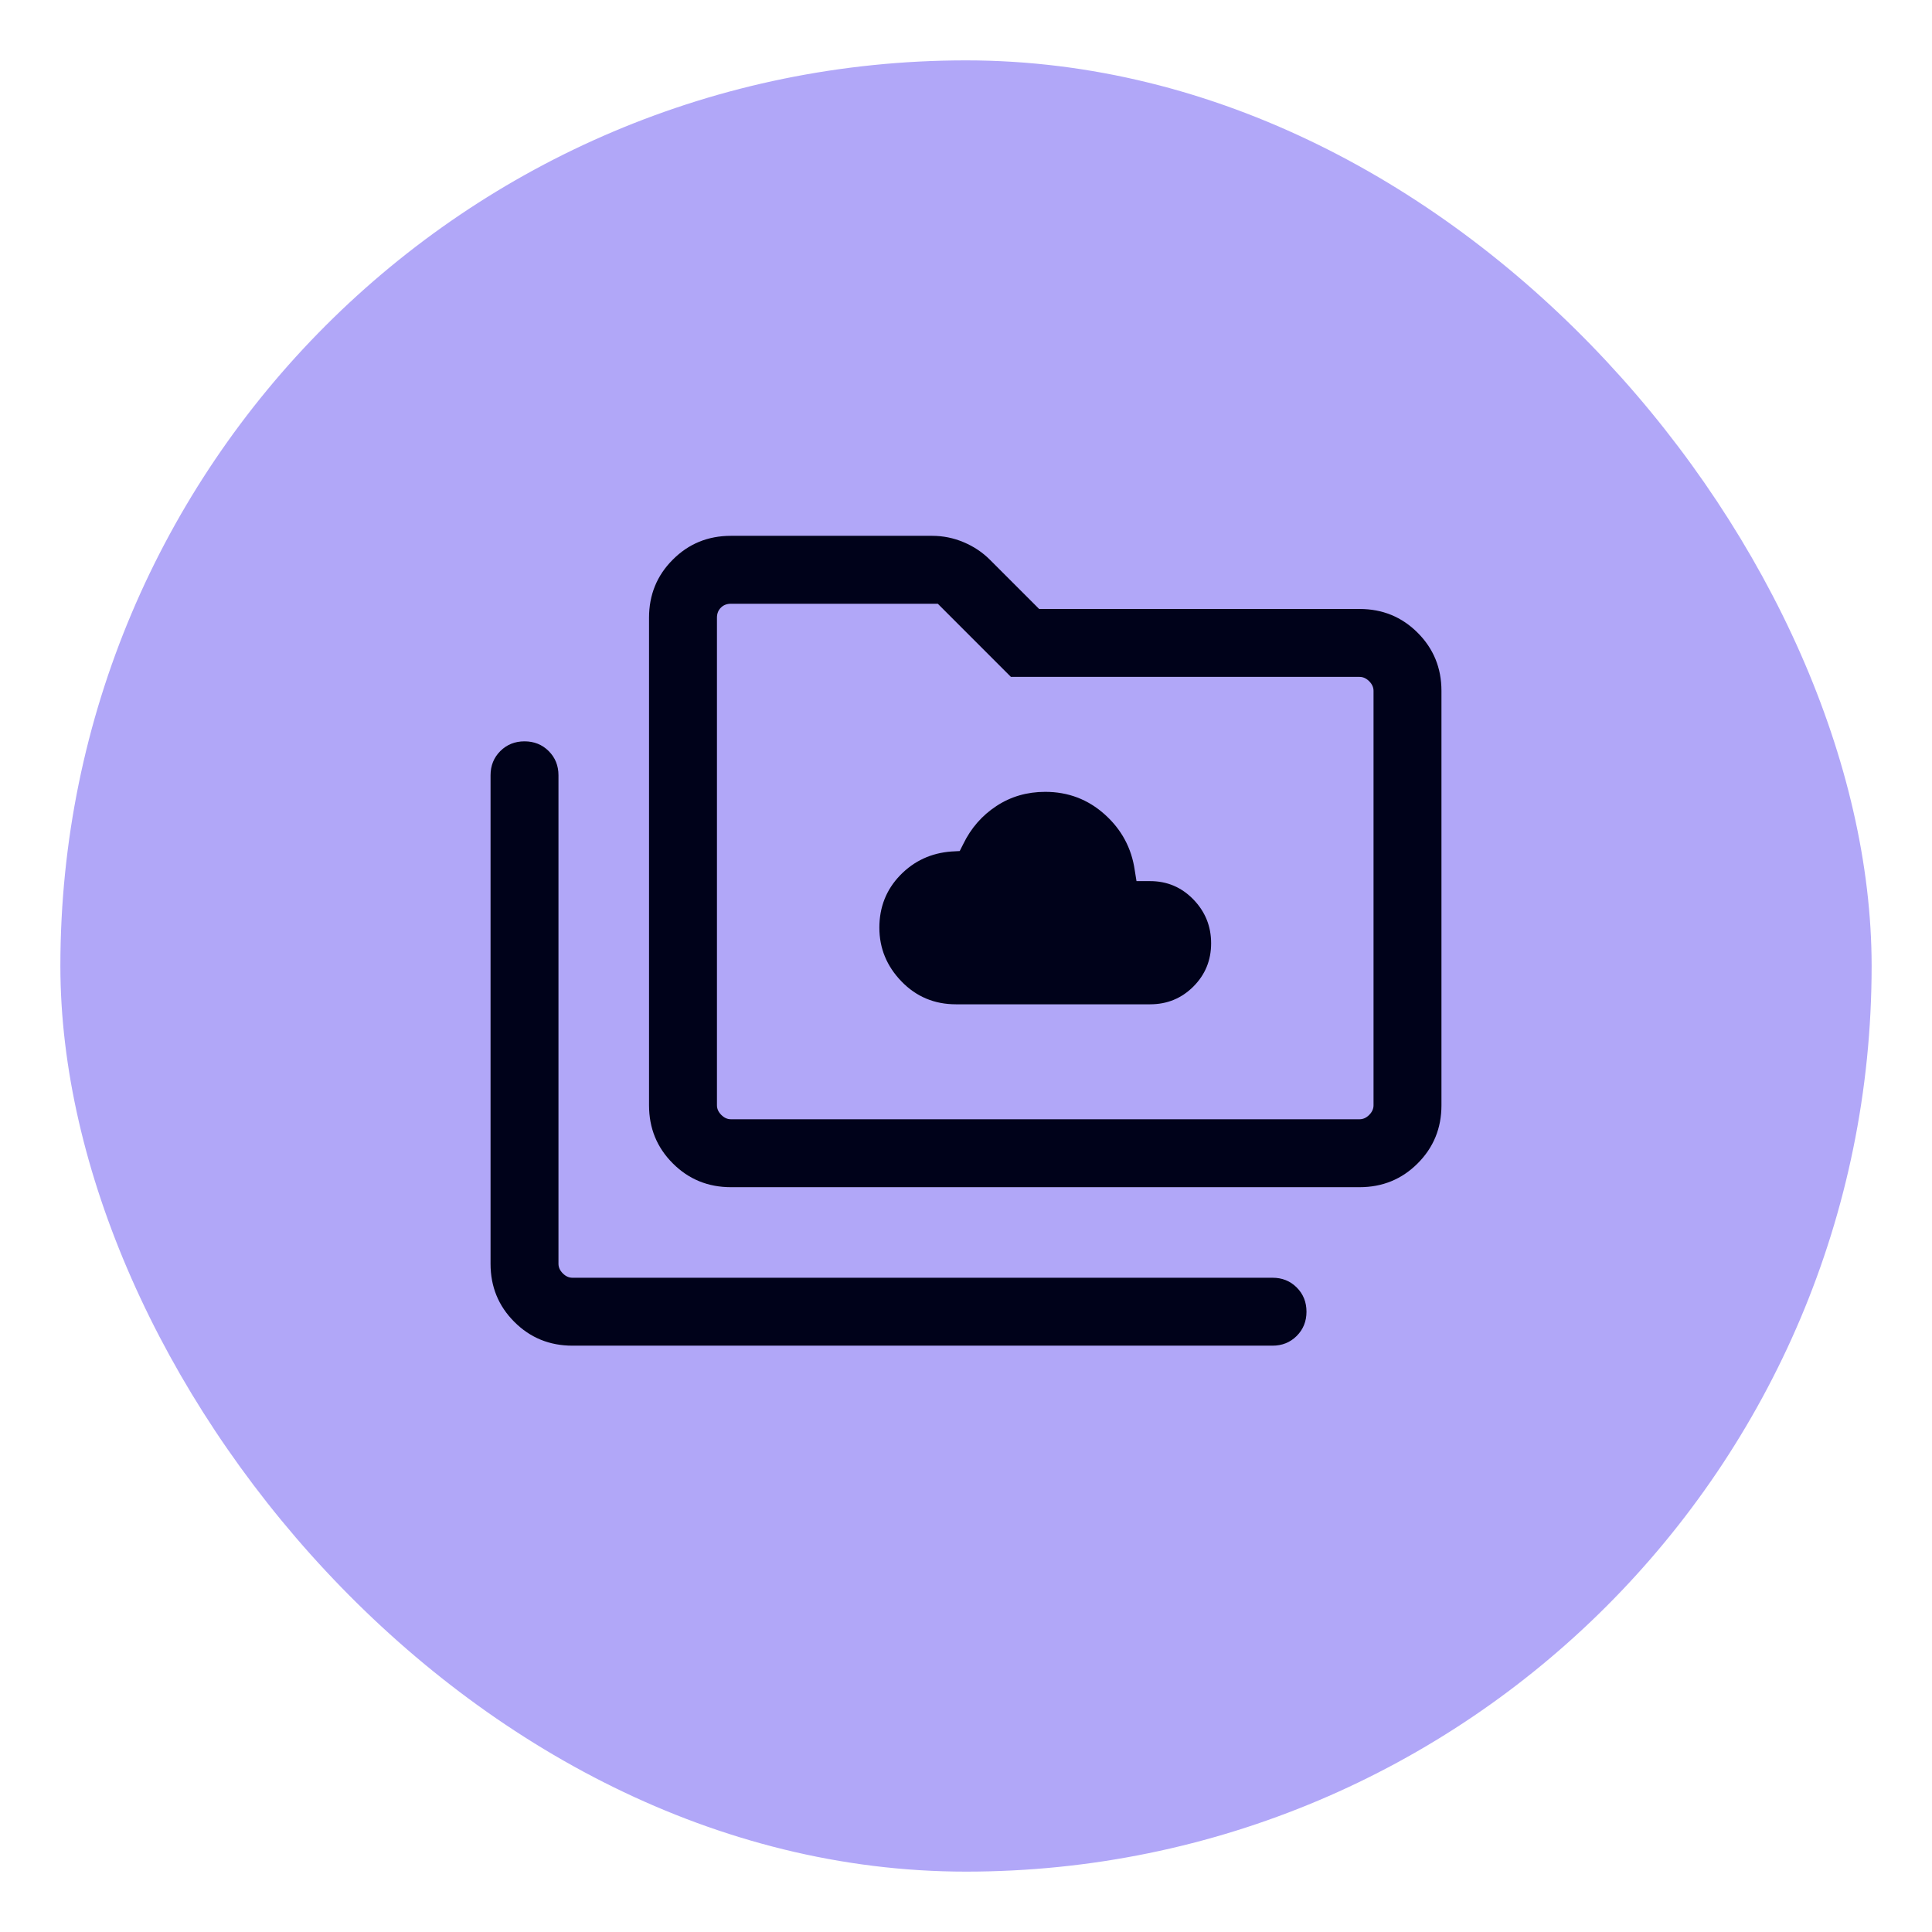 <svg width="64" height="64" viewBox="0 0 64 64" fill="none" xmlns="http://www.w3.org/2000/svg">
<g filter="url(#filter0_d_2902_10697)">
<rect x="2" y="1" width="60" height="60" rx="30" fill="#B1A7F8"/>
<mask id="mask0_2902_10697" style="mask-type:alpha" maskUnits="userSpaceOnUse" x="14" y="13" width="36" height="36">
<rect x="14" y="13" width="36" height="36" fill="#D9D9D9"/>
</mask>
<g mask="url(#mask0_2902_10697)">
<path d="M31.668 32.269H38.098C38.661 32.269 39.139 32.073 39.532 31.681C39.924 31.288 40.12 30.811 40.12 30.247C40.12 29.684 39.924 29.2 39.532 28.795C39.139 28.39 38.661 28.188 38.098 28.188H37.648L37.59 27.827C37.484 27.094 37.153 26.479 36.597 25.98C36.04 25.48 35.383 25.231 34.625 25.231C34.023 25.231 33.484 25.387 33.007 25.701C32.53 26.014 32.163 26.435 31.908 26.962L31.792 27.192L31.518 27.207C30.845 27.257 30.279 27.519 29.819 27.994C29.36 28.469 29.13 29.048 29.13 29.731C29.13 30.413 29.375 31.007 29.864 31.512C30.353 32.017 30.955 32.269 31.668 32.269ZM18.962 43.577C18.204 43.577 17.562 43.314 17.038 42.789C16.512 42.264 16.25 41.623 16.25 40.865V24.683C16.25 24.363 16.358 24.096 16.573 23.881C16.788 23.666 17.056 23.558 17.375 23.558C17.694 23.558 17.962 23.666 18.177 23.881C18.392 24.096 18.5 24.363 18.5 24.683V40.865C18.5 40.981 18.548 41.087 18.644 41.183C18.74 41.279 18.846 41.327 18.962 41.327H42.154C42.473 41.327 42.74 41.434 42.956 41.65C43.171 41.865 43.279 42.133 43.279 42.452C43.279 42.771 43.171 43.038 42.956 43.254C42.74 43.469 42.473 43.577 42.154 43.577H18.962ZM24.212 38.327C23.454 38.327 22.812 38.064 22.288 37.539C21.762 37.014 21.5 36.373 21.5 35.615V19.462C21.5 18.704 21.762 18.062 22.288 17.538C22.812 17.012 23.454 16.75 24.212 16.75H30.878C31.239 16.75 31.587 16.82 31.921 16.961C32.254 17.101 32.544 17.294 32.791 17.541L34.423 19.173H45.038C45.796 19.173 46.438 19.436 46.962 19.961C47.487 20.486 47.75 21.127 47.75 21.884V35.615C47.75 36.373 47.487 37.014 46.962 37.539C46.438 38.064 45.796 38.327 45.038 38.327H24.212ZM24.212 36.077H45.038C45.154 36.077 45.26 36.029 45.356 35.933C45.452 35.837 45.5 35.731 45.5 35.615V21.884C45.5 21.769 45.452 21.663 45.356 21.567C45.26 21.471 45.154 21.423 45.038 21.423H33.488L31.066 19H24.212C24.077 19 23.966 19.043 23.88 19.13C23.793 19.216 23.75 19.327 23.75 19.462V35.615C23.75 35.731 23.798 35.837 23.894 35.933C23.99 36.029 24.096 36.077 24.212 36.077Z" fill="#00021A"/>
</g>
</g>
<defs>
<filter id="filter0_d_2902_10697" x="0" y="0" width="64" height="64" filterUnits="userSpaceOnUse" color-interpolation-filters="sRGB">
<feFlood flood-opacity="0" result="BackgroundImageFix"/>
<feColorMatrix in="SourceAlpha" type="matrix" values="0 0 0 0 0 0 0 0 0 0 0 0 0 0 0 0 0 0 127 0" result="hardAlpha"/>
<feOffset dy="1"/>
<feGaussianBlur stdDeviation="1"/>
<feColorMatrix type="matrix" values="0 0 0 0 0.063 0 0 0 0 0.094 0 0 0 0 0.157 0 0 0 0.05 0"/>
<feBlend mode="normal" in2="BackgroundImageFix" result="effect1_dropShadow_2902_10697"/>
<feBlend mode="normal" in="SourceGraphic" in2="effect1_dropShadow_2902_10697" result="shape"/>
</filter>
</defs>
</svg>
